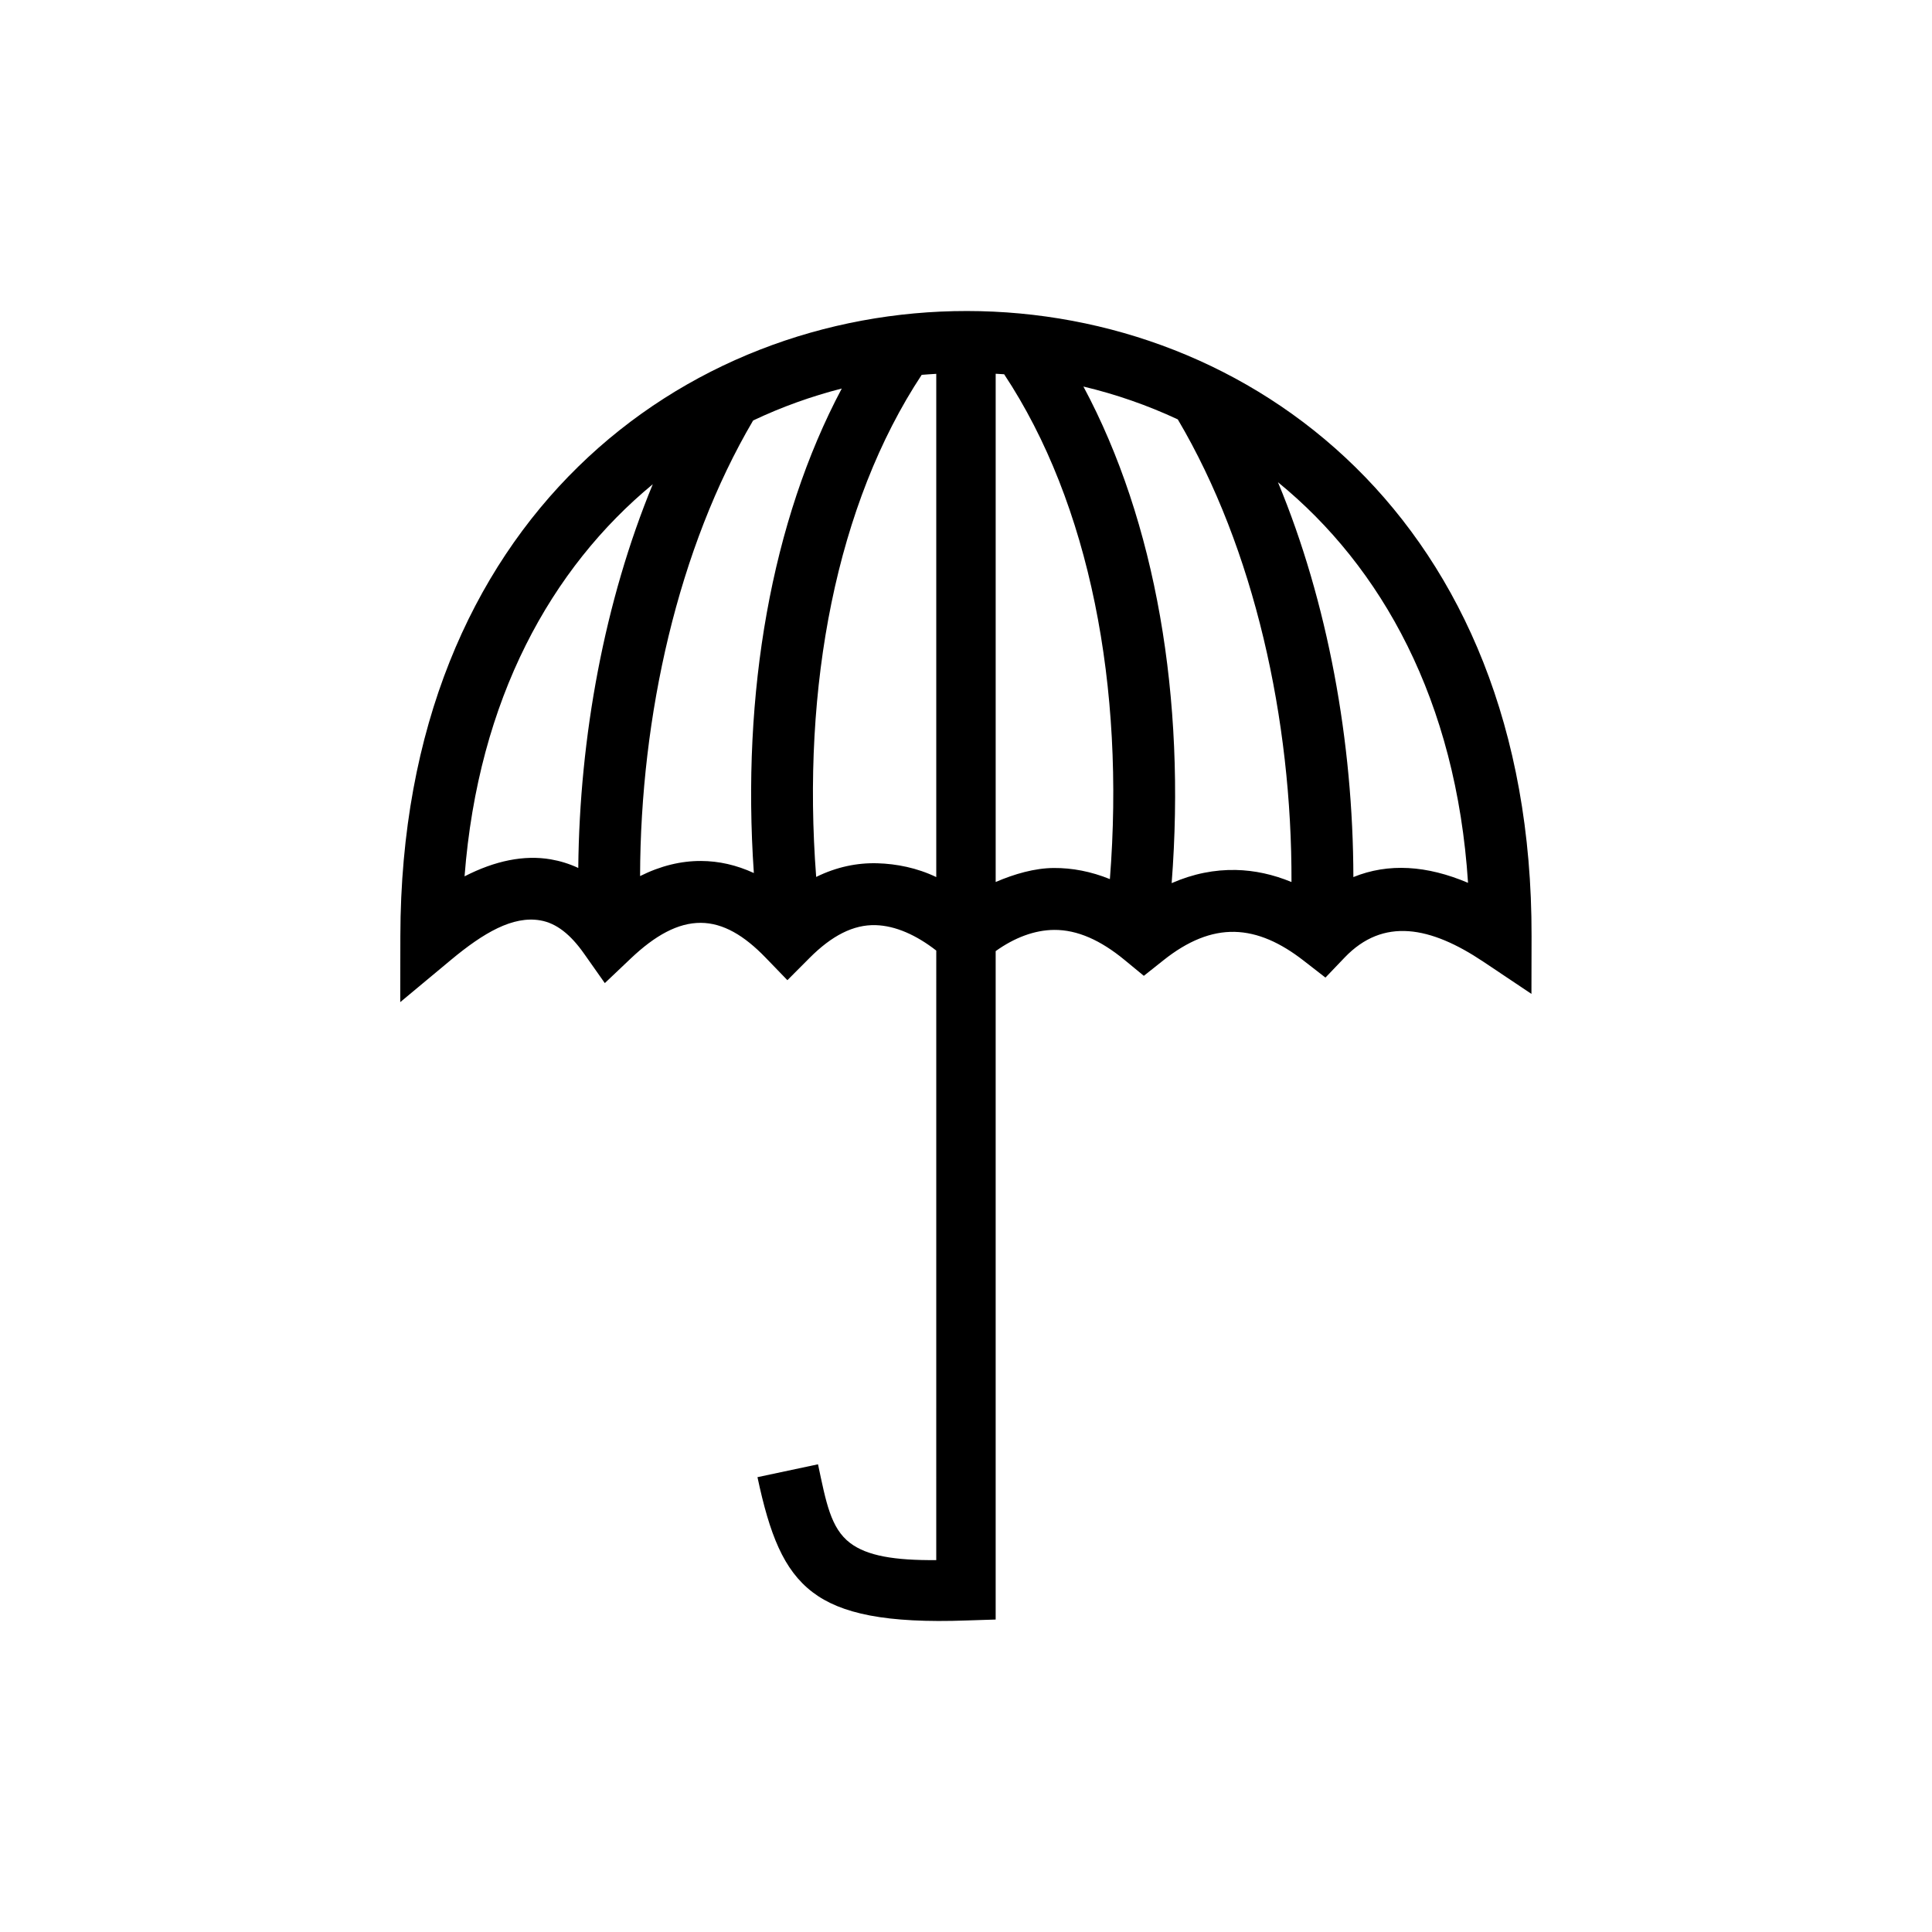<?xml version="1.0" encoding="UTF-8"?>
<!-- Uploaded to: SVG Repo, www.svgrepo.com, Generator: SVG Repo Mixer Tools -->
<svg fill="#000000" width="800px" height="800px" version="1.1" viewBox="144 144 512 512" xmlns="http://www.w3.org/2000/svg">
 <path d="m392.12 395.91c-5.266-4.094-10.773-6.582-16.059-6.738-5.902-0.176-11.625 2.785-17.5 8.672l-5.894 5.914-5.809-6.008c-5.629-5.824-11.211-9.16-17.145-9.188-6.086-0.023-12.141 3.363-18.547 9.441l-6.883 6.531-5.469-7.762c-3.59-5.109-7.344-8.129-11.637-8.863-7.273-1.258-15.02 3.285-23.633 10.445l-13.477 11.219 0.031-17.531c0.199-110.81 75.48-165.69 150.19-165.62 74.738 0.055 149.81 55.062 149.59 165.65l-0.031 15.32-12.73-8.52c-14.051-9.406-26.535-11.797-36.754-1.141l-5.109 5.34-5.84-4.535c-5.992-4.652-12.016-7.449-18.258-7.582-6.164-0.133-12.383 2.387-18.836 7.527l-5.195 4.125-5.125-4.223c-6.328-5.211-12.477-7.988-18.648-7.949-5.141 0.039-10.477 2.023-15.492 5.621v177.14l-7.574 0.242c-21.562 0.797-33.48-1.816-40.91-7.461-7.762-5.891-11.43-15.414-14.641-30.512l16.043-3.41c2.133 10.047 3.344 16.934 8.508 20.855 4.504 3.414 11.707 4.621 22.828 4.539zm38.992-149.48c19.199 35.82 27.18 82.688 23.387 131.61 5.754-2.519 11.438-3.606 17.02-3.488 4.953 0.105 9.871 1.184 14.738 3.191 0.141-43.062-9.84-88.277-30.129-122.6-8.051-3.762-16.445-6.668-25.016-8.707zm51.562 25.363c13.23 31.836 19.922 68.883 19.984 104.64 9.297-3.777 19.484-3.102 30.387 1.527-3.125-48.305-22.867-83.734-50.371-106.17zm-74.809-28.746v134.69c4.992-2.144 10.352-3.68 15.391-3.711 4.902-0.031 9.879 0.922 14.875 2.945 4-50.867-5.289-99.453-28.023-133.79-0.637-0.047-1.605-0.094-2.242-0.133zm-15.746 0.023c-1.18 0.078-2.691 0.164-3.863 0.266-22.57 34.207-31.844 82.484-27.961 133.06 5.422-2.66 10.855-3.777 16.246-3.621 5.055 0.148 10.48 1.211 15.578 3.66zm-75.121 29.25c-26.859 22.176-46.258 56.848-49.887 103.92 8.062-4.141 15.77-5.723 22.855-4.504 2.461 0.426 4.902 1.172 7.281 2.281 0.344-34.809 6.957-70.699 19.75-101.7zm50.074-25.355c-8.039 2.055-15.91 4.875-23.484 8.465-19.922 33.863-29.848 78.27-29.961 120.74 5.473-2.738 10.871-4.027 16.148-4.004 4.699 0.016 9.375 1.062 14.004 3.195-3.293-47.695 4.652-93.293 23.293-128.39z" fill-rule="evenodd"/>
</svg>